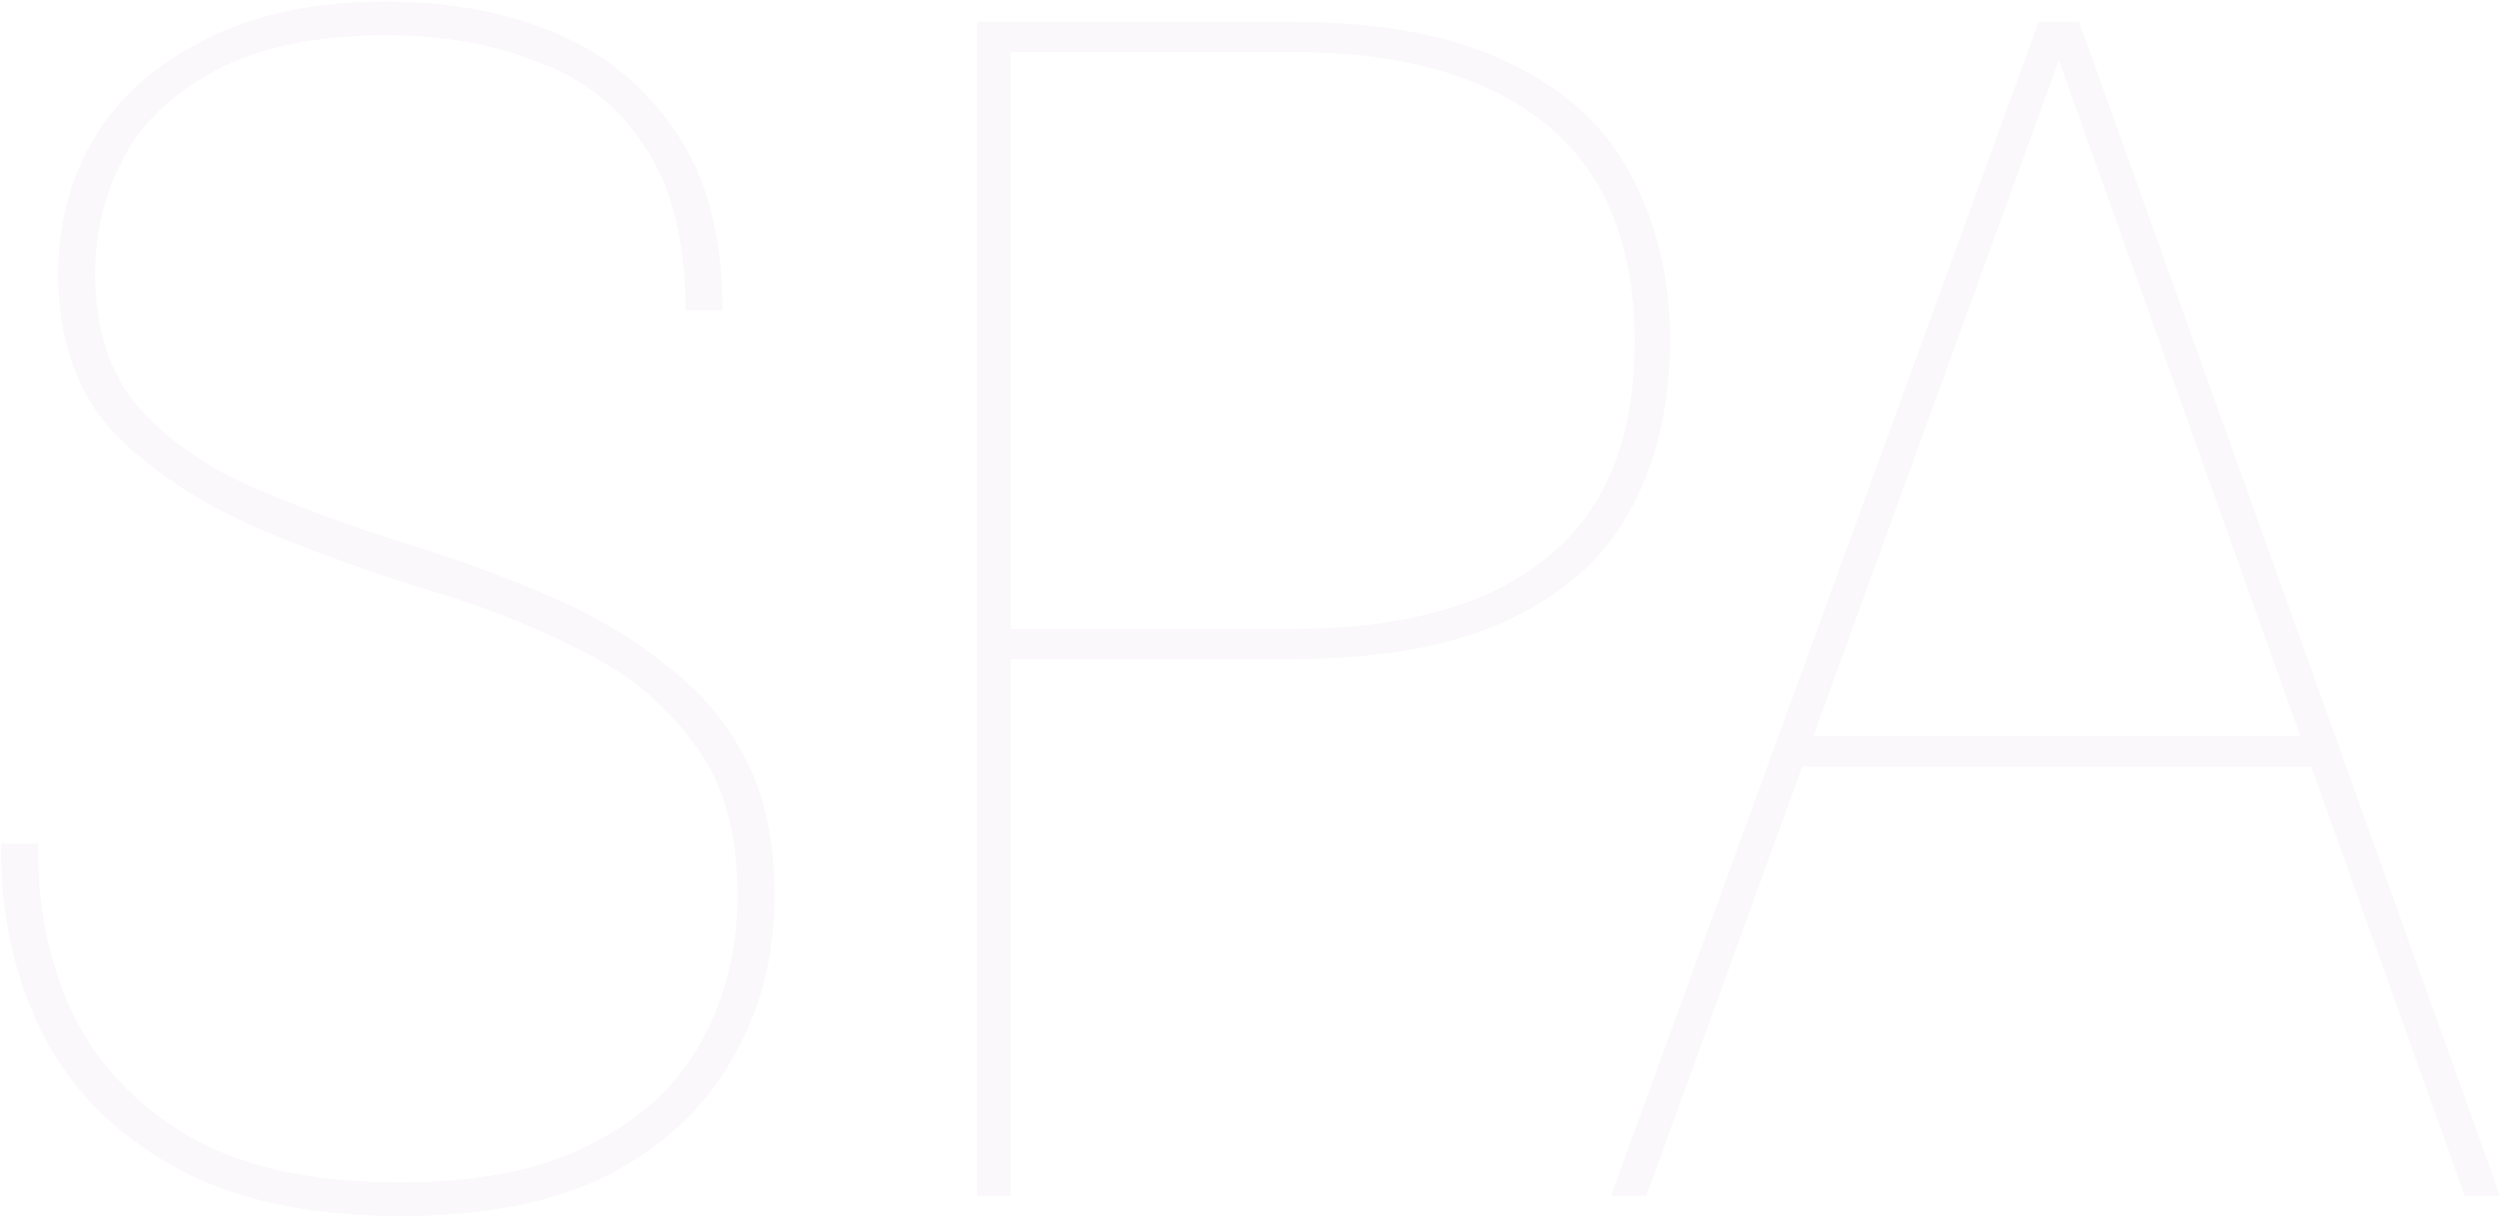<svg xmlns="http://www.w3.org/2000/svg" width="1293" height="629" fill="none"><path fill="#500463" fill-opacity=".03" d="M833.221 618.51 1054.44 11.241h20.82l217.75 607.269h-18.22L1064.85 31.194 851.439 618.51h-18.218zm85.885-222.087 7.808-15.616h274.136l7.81 15.616H919.106zM505.405 618.51V11.241h161.36c47.424 0 85.596 7.23 114.513 21.688 28.918 13.88 49.738 33.256 62.462 58.125 13.302 24.869 19.953 53.208 19.953 85.017 0 32.966-6.651 61.884-19.953 86.753-12.724 24.291-33.544 43.376-62.462 57.257-28.917 13.88-67.089 20.82-114.513 20.82h-144.01V618.51h-17.35zm17.35-293.224H668.5c57.256 0 100.922-12.146 130.996-36.436 30.653-24.291 45.979-61.595 45.979-111.911 0-50.317-15.326-87.91-45.979-112.779-30.652-24.869-74.318-37.303-130.996-37.303H522.755v298.429zM207.105 628.92c-48.003 0-87.331-8.675-117.984-26.026-30.652-17.35-53.208-40.485-67.667-69.402C6.995 503.996.055 471.608.634 436.329h19.085c-.578 31.231 5.205 60.149 17.35 86.753 12.724 26.604 32.677 48.003 59.86 64.197 27.761 16.193 64.197 24.29 109.308 24.29 41.063 0 74.318-6.651 99.766-19.953 26.025-13.302 45.111-31.231 57.256-53.786 12.146-22.556 18.218-47.425 18.218-74.608 0-33.544-7.807-60.148-23.423-79.812-15.037-20.242-34.701-36.147-58.992-47.714-23.712-12.145-49.449-22.266-77.209-30.363-27.761-8.676-53.787-17.929-78.078-27.761-33.544-13.302-61.016-30.364-82.415-51.184-20.82-20.821-31.23-49.16-31.23-85.018 0-25.447 6.072-48.581 18.217-69.402 12.724-21.399 31.81-38.46 57.257-51.184C131.052 7.482 162.572.831 200.164.831c32.388 0 61.595 5.494 87.621 16.483 26.025 10.989 46.846 28.34 62.461 52.052 15.616 23.134 23.424 53.497 23.424 91.09h-19.086c0-35.28-6.94-63.33-20.821-84.15-13.302-20.82-31.809-35.569-55.521-44.244-23.134-9.254-49.16-13.88-78.078-13.88-36.436 0-65.932 6.072-88.487 18.218-21.978 11.567-37.882 26.604-47.714 45.11-9.832 18.507-14.748 38.46-14.748 59.859 0 28.918 7.518 52.052 22.556 69.402 15.615 17.351 35.568 31.231 59.859 41.642 24.291 10.41 50.316 19.953 78.077 28.628 28.339 8.675 55.522 18.796 81.548 30.363 20.242 9.254 38.46 20.532 54.654 33.834 16.772 12.724 30.074 28.628 39.906 47.714 9.832 19.085 14.748 42.509 14.748 70.269 0 31.231-7.229 59.281-21.688 84.15-13.881 24.869-34.99 44.823-63.33 59.86-28.339 14.458-64.486 21.688-108.44 21.688z"/></svg>